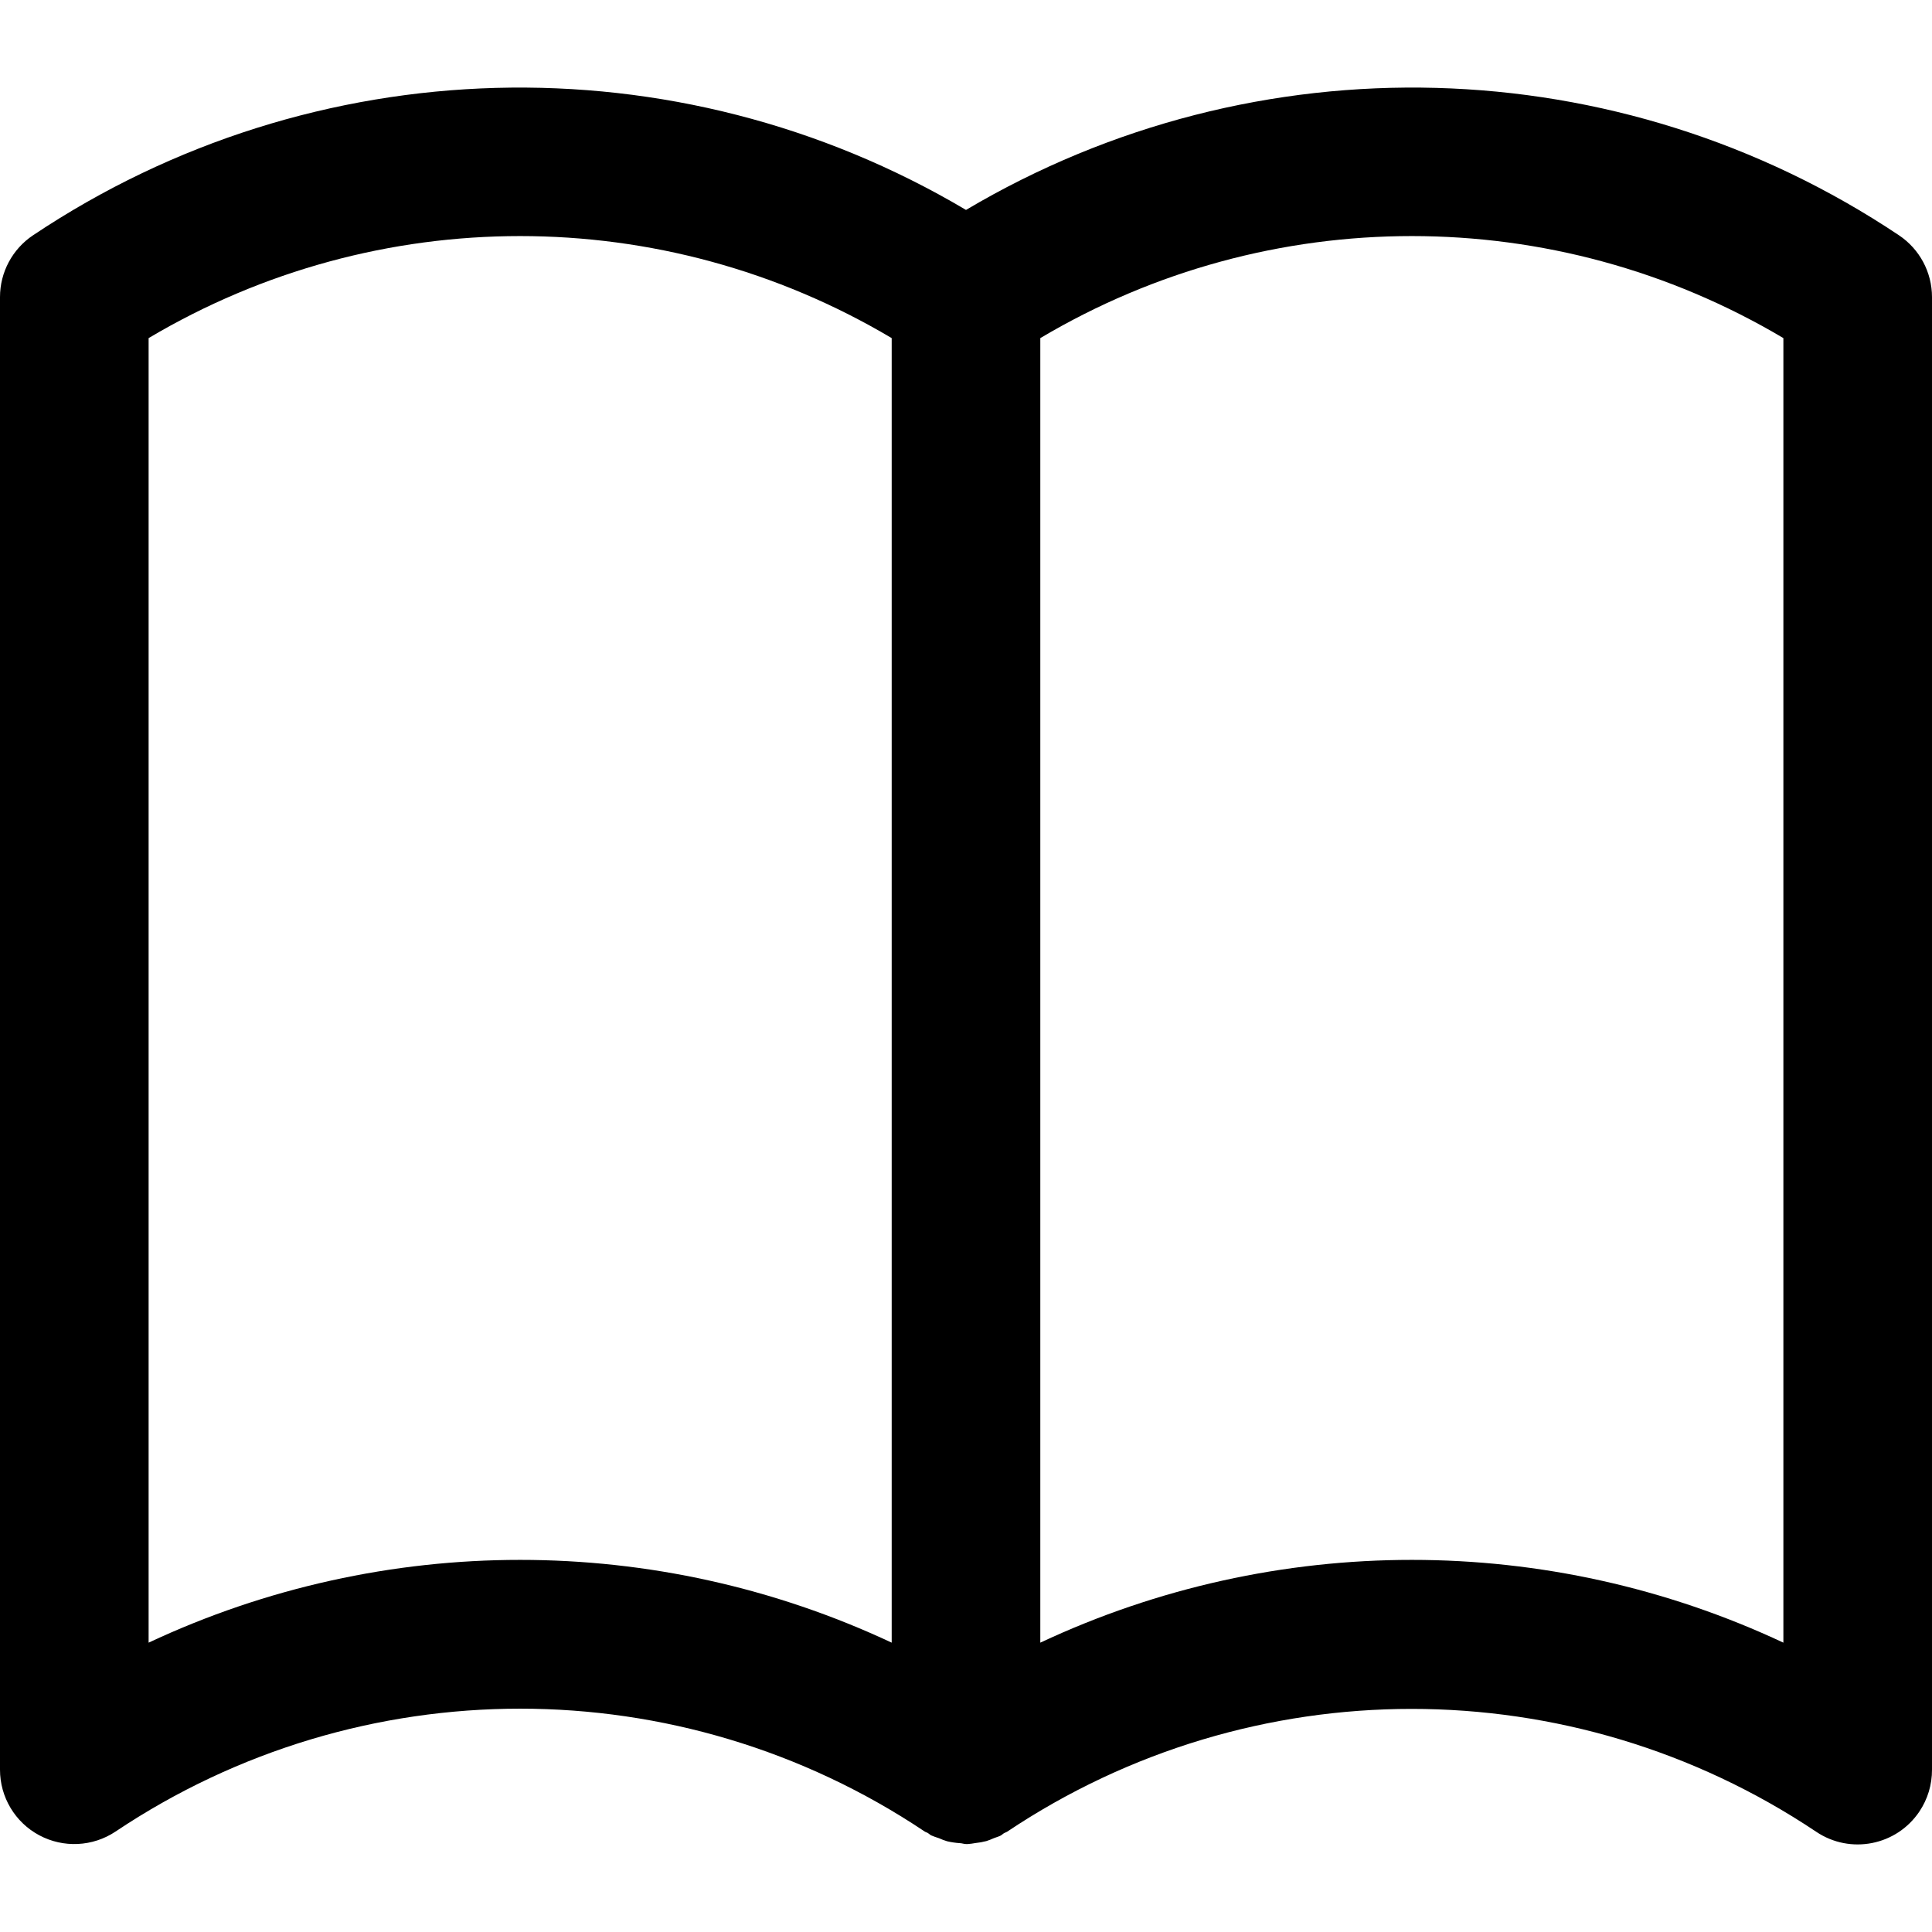 <?xml version="1.0" encoding="iso-8859-1"?>
<!-- Generator: Adobe Illustrator 19.0.0, SVG Export Plug-In . SVG Version: 6.00 Build 0)  -->
<svg version="1.1" id="Capa_1" xmlns="http://www.w3.org/2000/svg" xmlns:xlink="http://www.w3.org/1999/xlink" x="0px" y="0px"
	 viewBox="0 0 443.734 443.734" style="enable-background:new 0 0 443.734 443.734;" xml:space="preserve">
<g>
	<g>
		<path d="M436.139,54.036c-64.348-43.029-147.684-45.292-214.272-5.82C155.278,8.744,71.942,11.007,7.595,54.036
			C2.849,57.202-0.001,62.531,0,68.236v338.21c-0.009,6.302,3.456,12.095,9.011,15.07c5.552,2.971,12.29,2.643,17.527-0.853
			c56.238-37.631,129.618-37.631,185.856,0c0.222,0.154,0.478,0.188,0.7,0.324c0.222,0.137,0.461,0.375,0.717,0.529
			c0.596,0.255,1.206,0.477,1.826,0.666c0.62,0.282,1.259,0.521,1.911,0.717c0.943,0.218,1.902,0.361,2.867,0.427
			c0.495,0,0.956,0.205,1.451,0.205c0.137,0,0.273,0,0.427,0c0.573-0.042,1.142-0.116,1.707-0.222
			c0.864-0.087,1.72-0.241,2.56-0.461c0.581-0.19,1.151-0.412,1.707-0.666c0.529-0.222,1.092-0.341,1.604-0.614
			c0.239-0.137,0.427-0.341,0.666-0.495c0.239-0.154,0.512-0.205,0.751-0.358c56.238-37.631,129.618-37.631,185.856,0
			c7.822,5.26,18.426,3.183,23.686-4.639c1.913-2.845,2.925-6.2,2.904-9.629V68.236C443.734,62.531,440.884,57.202,436.139,54.036z
			 M204.8,377.279c-54.065-25.349-116.602-25.349-170.667,0V77.656c52.598-31.25,118.069-31.25,170.667,0V377.279z M409.6,377.279
			c-54.065-25.349-116.602-25.349-170.667,0V77.656c52.597-31.25,118.069-31.25,170.667,0V377.279z"/>
	</g>
</g>
<g>
</g>
<g>
</g>
<g>
</g>
<g>
</g>
<g>
</g>
<g>
</g>
<g>
</g>
<g>
</g>
<g>
</g>
<g>
</g>
<g>
</g>
<g>
</g>
<g>
</g>
<g>
</g>
<g>
</g>
</svg>
